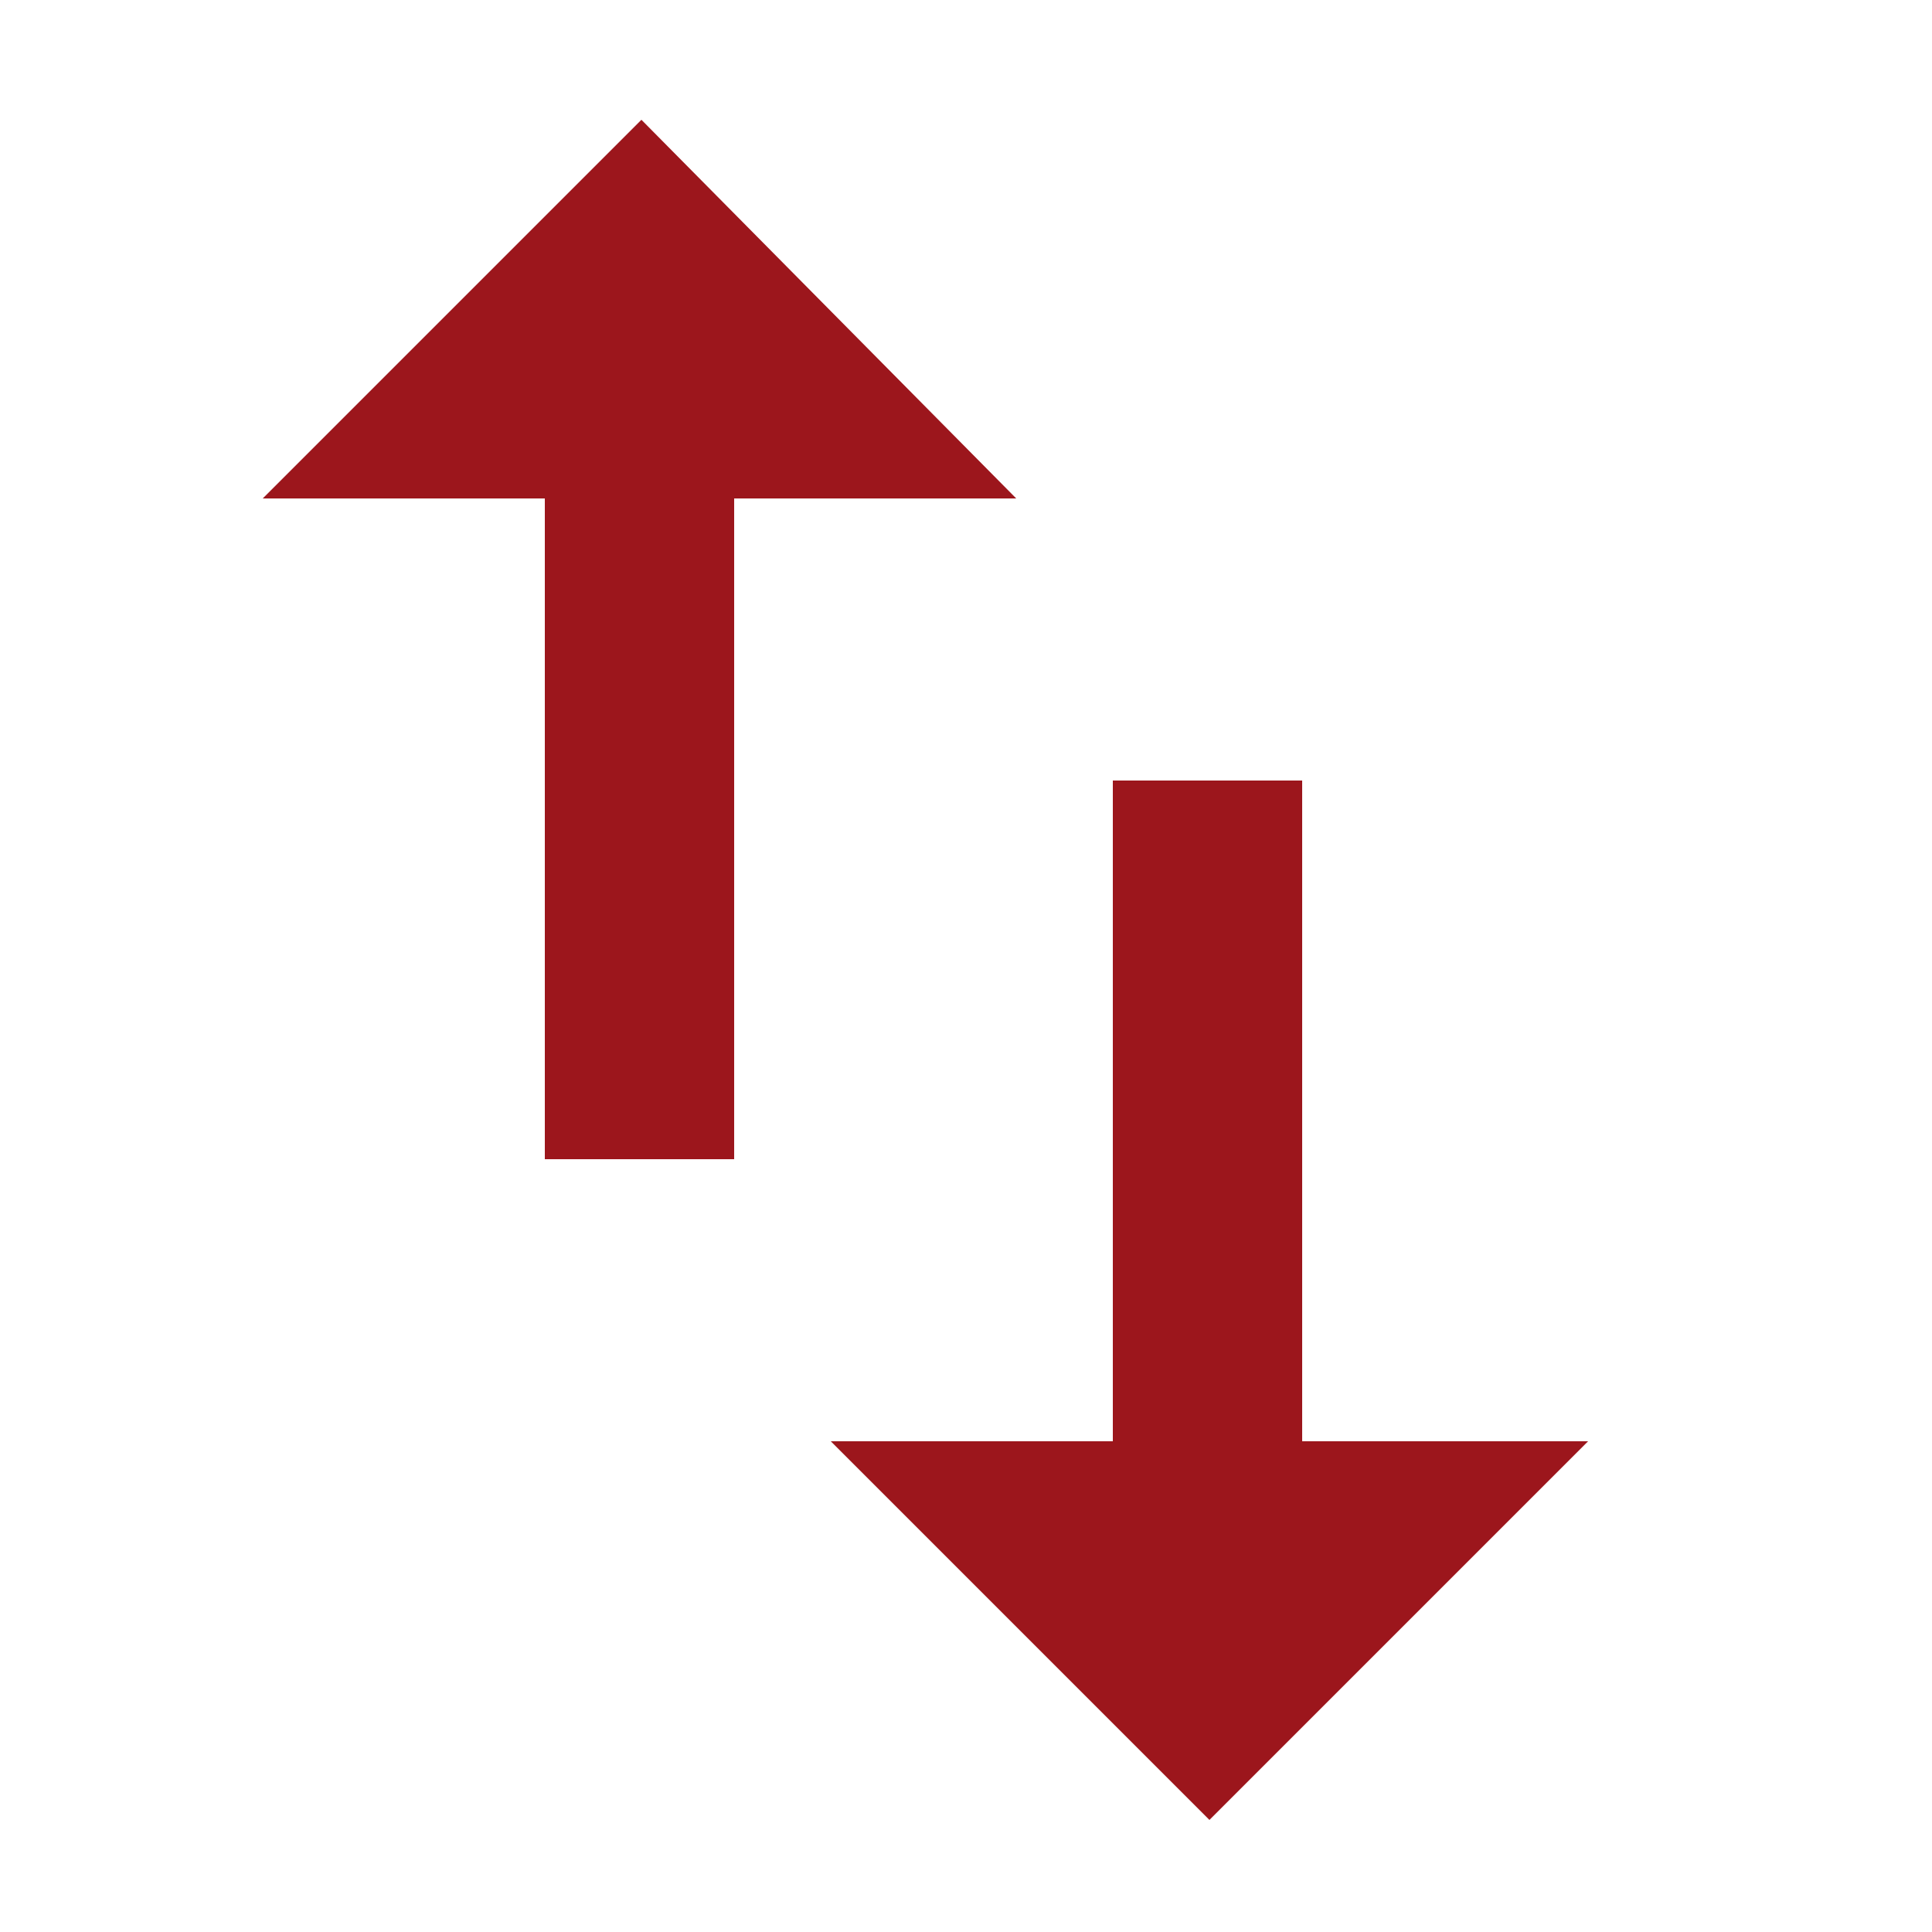 <?xml version="1.0" encoding="utf-8"?>
<!-- Generator: Adobe Illustrator 19.0.0, SVG Export Plug-In . SVG Version: 6.00 Build 0)  -->
<svg version="1.1" id="Camada_1" xmlns="http://www.w3.org/2000/svg" xmlns:xlink="http://www.w3.org/1999/xlink" x="0px" y="0px"
	 viewBox="0 0 50 50" style="enable-background:new 0 0 50 50;" xml:space="preserve">
<style type="text/css">
	.st0{fill:#9C161C;}
</style>
<g id="XMLID_2_">
	<g id="import-export">
		<path id="XMLID_3_" class="st0" d="M16.6,3.1l-9.8,9.8h7.3V30h4.9V12.9h7.3L16.6,3.1z M33.7,37.3V20.2h-4.9v17.1h-7.3l9.8,9.8
			l9.8-9.8H33.7z"/>
	</g>
</g>
</svg>

